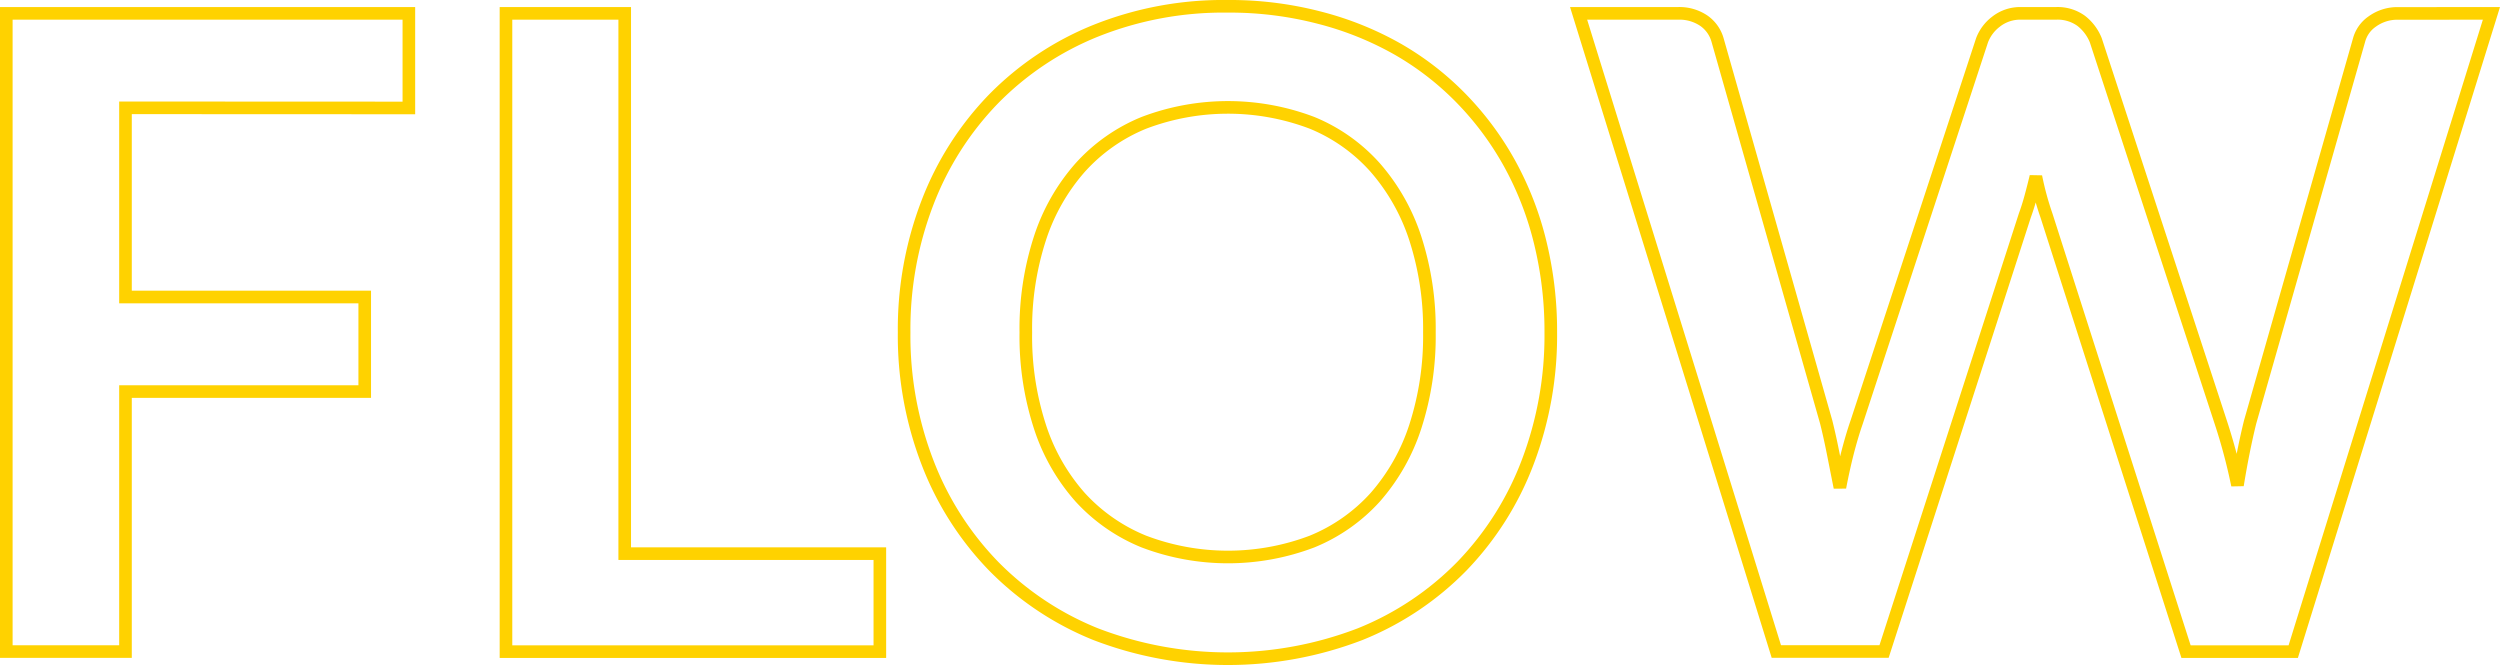 <svg xmlns="http://www.w3.org/2000/svg" viewBox="0 0 396.46 105.46"><defs><style>.cls-1{isolation:isolate;}.cls-2{fill:none;stroke:#ffd200;stroke-width:2px;}</style></defs><g id="レイヤー_2" data-name="レイヤー 2"><g id="レイヤー_1-2" data-name="レイヤー 1"><g id="FLOW" class="cls-1"><g class="cls-1"><path class="cls-2" d="M19.9,17.1v30H57.84v15H19.9v41.23H1V2.12H64.84v15Z"/><path class="cls-2" d="M139.53,87.8v15.54H80.24V2.12H99.07V87.8Z"/><path class="cls-2" d="M245.93,52.73a56.54,56.54,0,0,1-3.68,20.61,48.34,48.34,0,0,1-10.39,16.42,47.22,47.22,0,0,1-16.17,10.81,58.44,58.44,0,0,1-41.93,0,47.67,47.67,0,0,1-16.21-10.81,48.51,48.51,0,0,1-10.46-16.42,55.93,55.93,0,0,1-3.71-20.61,55.93,55.93,0,0,1,3.71-20.61A48.51,48.51,0,0,1,157.55,15.7,47.7,47.7,0,0,1,173.76,4.88,54.52,54.52,0,0,1,194.69,1a56.4,56.4,0,0,1,14.49,1.79,50.57,50.57,0,0,1,12.46,5,46.13,46.13,0,0,1,10.18,7.91,48.21,48.21,0,0,1,7.67,10.4,50.72,50.72,0,0,1,4.79,12.46A59.09,59.09,0,0,1,245.93,52.73Zm-19.25,0a46.53,46.53,0,0,0-2.24-14.94,32.21,32.21,0,0,0-6.37-11.24,27.25,27.25,0,0,0-10-7.07,37.52,37.52,0,0,0-26.67,0,27.61,27.61,0,0,0-10.08,7.07,31.8,31.8,0,0,0-6.4,11.24,46.25,46.25,0,0,0-2.24,14.94,46.25,46.25,0,0,0,2.24,14.94,31.49,31.49,0,0,0,6.4,11.21,27.88,27.88,0,0,0,10.08,7,37.52,37.52,0,0,0,26.67,0,27.51,27.51,0,0,0,10-7,31.89,31.89,0,0,0,6.37-11.21A46.53,46.53,0,0,0,226.68,52.73Z"/><path class="cls-2" d="M395.1,2.12,363.67,103.34h-17L324.54,34.18A46,46,0,0,1,322.86,28c-.28,1.17-.56,2.26-.84,3.29s-.59,2-.91,2.87l-22.33,69.16H281.7L250.34,2.12h15.75a6.93,6.93,0,0,1,4.09,1.15,5.58,5.58,0,0,1,2.21,3.12l17.22,60.55q.56,2.24,1.08,4.86c.35,1.75.71,3.59,1.09,5.5q.56-2.94,1.22-5.53c.45-1.73.92-3.34,1.44-4.83L314.32,6.39a6.67,6.67,0,0,1,2.2-2.94,6.19,6.19,0,0,1,4-1.33h5.53a6.37,6.37,0,0,1,4,1.19,7.37,7.37,0,0,1,2.31,3.08l19.81,60.55a88.6,88.6,0,0,1,2.66,10q.9-5.53,2-10L374.1,6.39a5.23,5.23,0,0,1,2.13-3,6.75,6.75,0,0,1,4.1-1.26Z"/></g></g></g></g></svg>